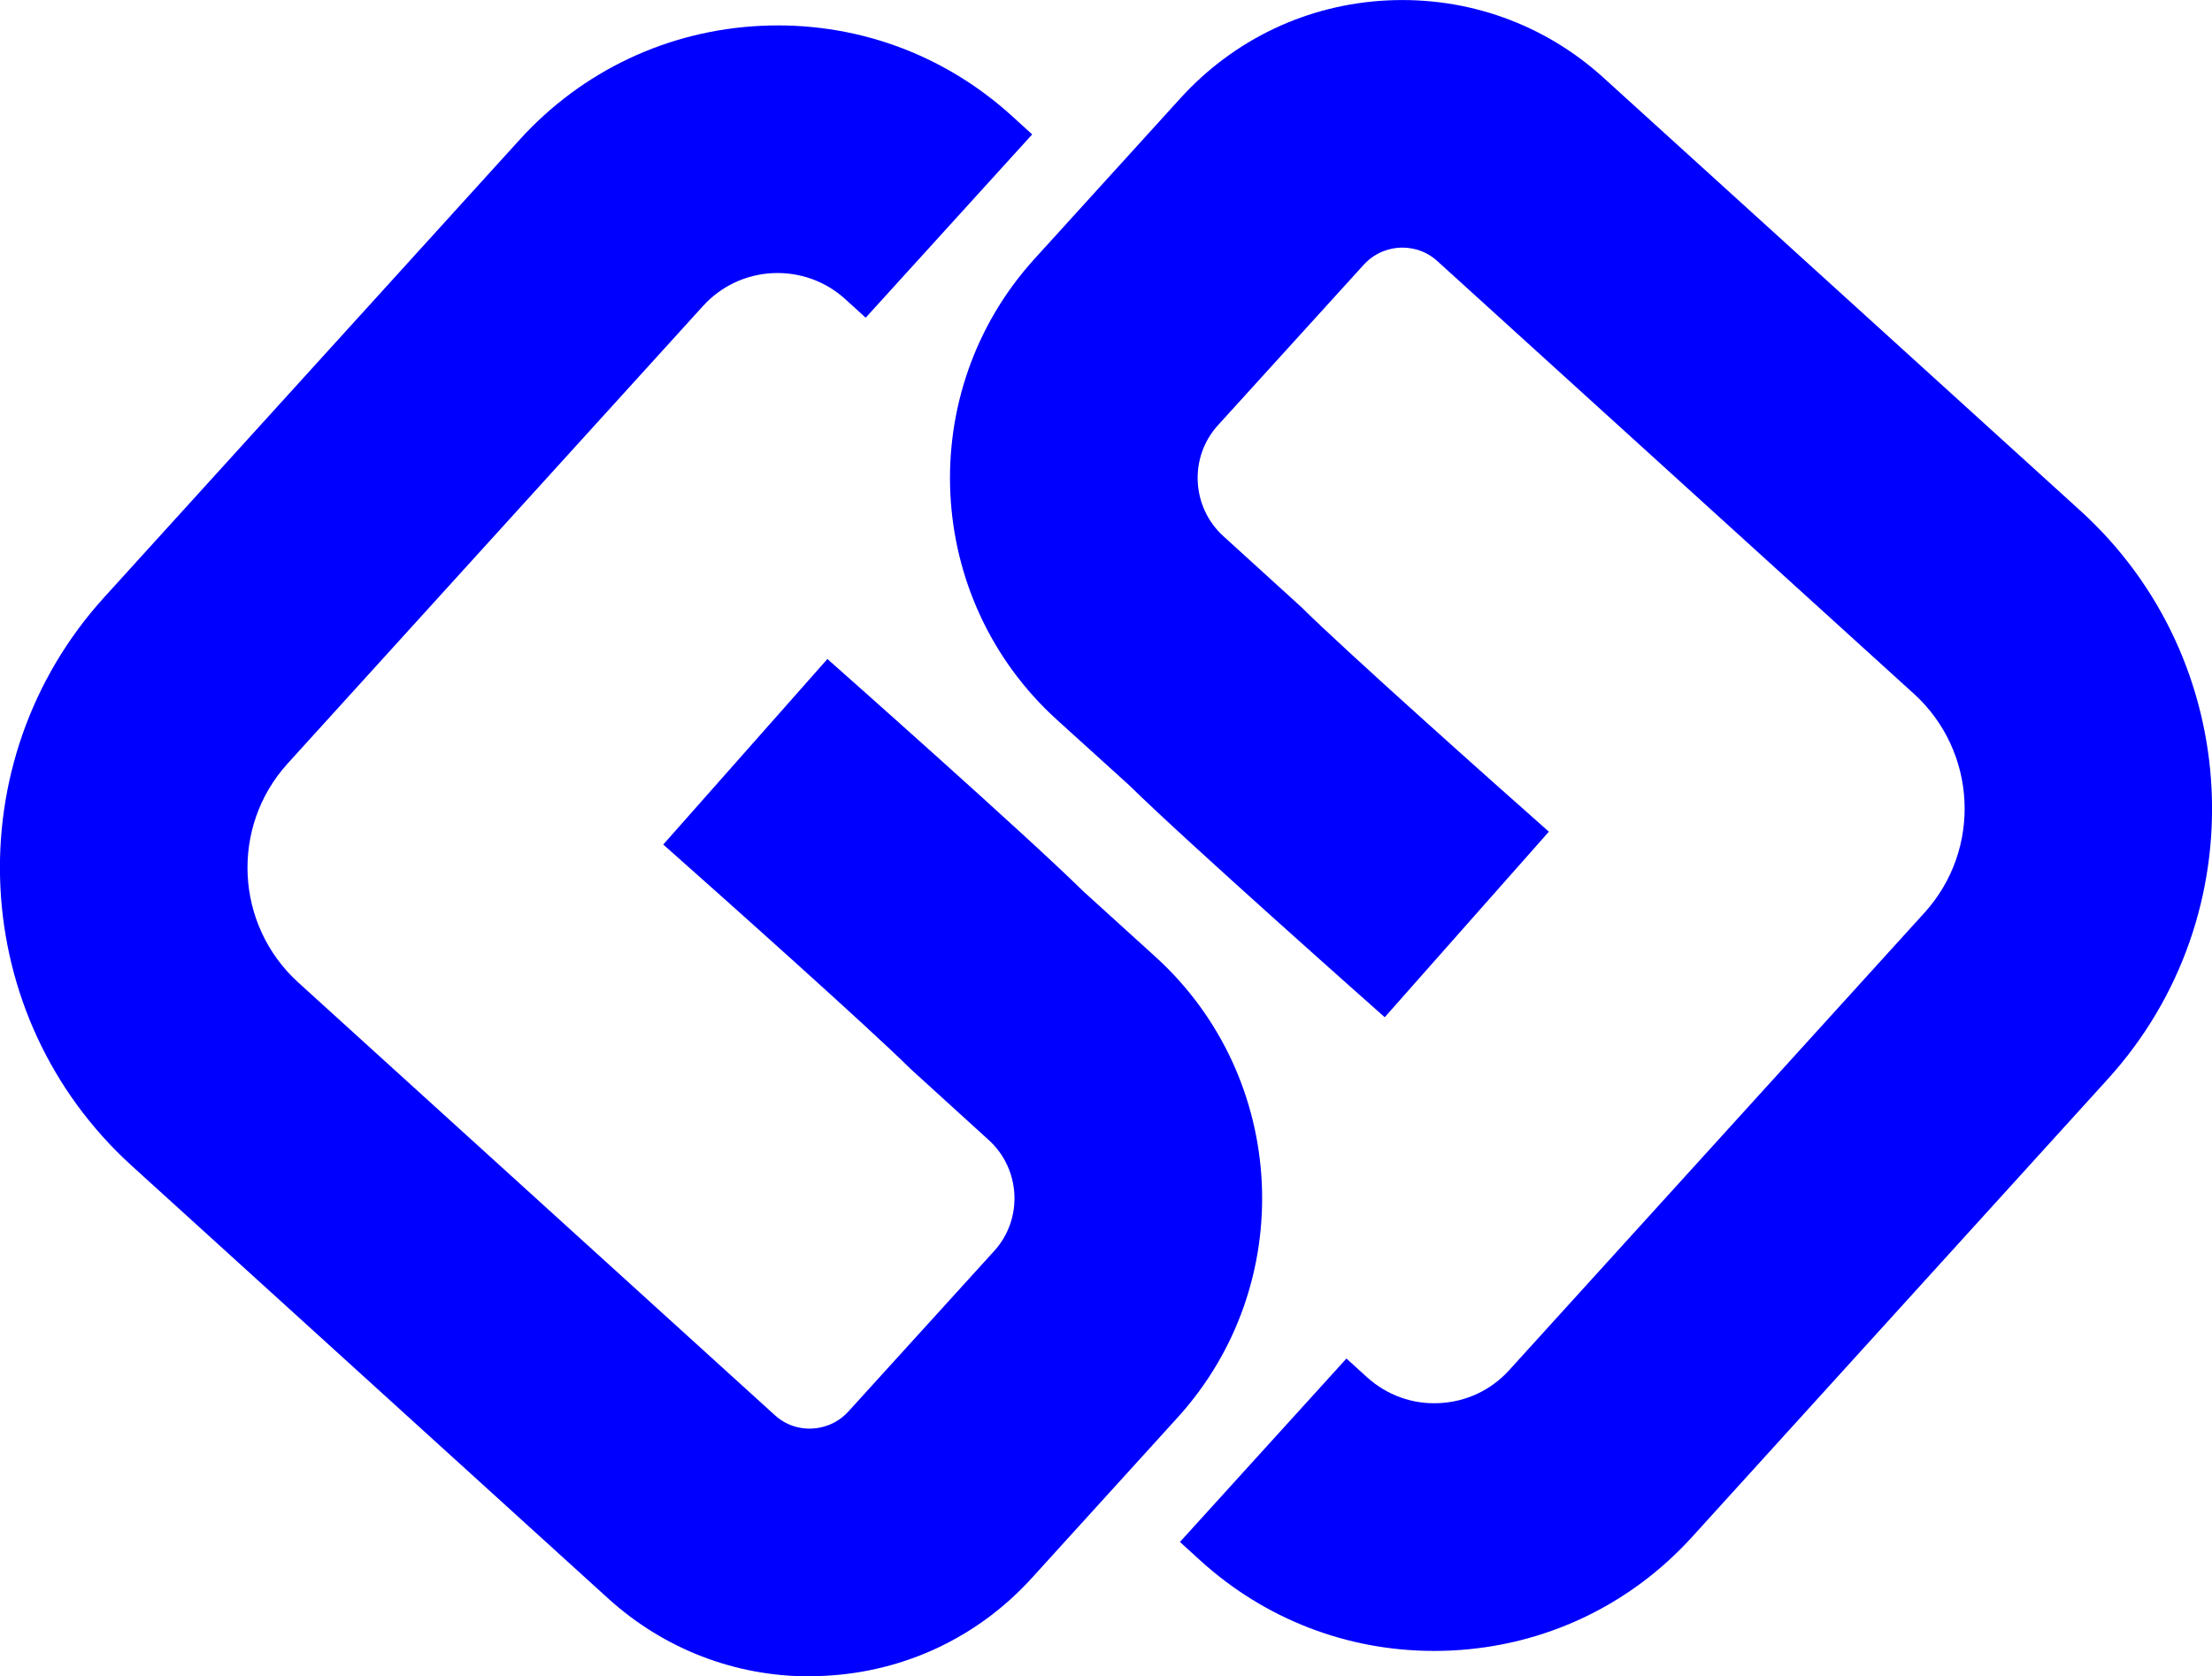 <svg xmlns="http://www.w3.org/2000/svg" viewBox="0 0 1687.2 1278.5"><defs><style>      .cls-1 {        fill: blue;      }    </style></defs><g><g id="a"><path class="cls-1" d="M1093.8,1259.1c-66.2,0-129-24.2-178.3-69l-15.5-14.1,127-139.9,15.5,14.1c15.2,13.8,34.9,21,55.4,19.9,20.5-1,39.4-9.9,53.2-25.1l316.8-348.9c43.8-48.3,40.2-123.1-8.1-167l-363.5-330c-10.6-9.6-22.4-10.5-28.6-10.2-6.1.3-17.8,2.4-27.5,13l-111.2,122.4c-22.2,24.4-20.3,62.4,4.1,84.6l59.8,54.4c31.4,31.3,146.7,134.1,188.5,171l-125.2,141.5c-6.2-5.5-151.1-133.8-195-177l-55.2-50c-101.5-92.2-109.1-249.8-17-351.3l111.2-122.4C941.4,29.7,997.6,3.2,1058.5.3c61-2.9,119.5,18,164.7,59.1l363.5,330c125.4,113.8,134.8,308.4,20.9,433.7l-316.8,348.9c-47.7,52.6-113,83.4-184,86.8-4.4.2-8.7.3-13.1.3h0Z"></path><path class="cls-1" d="M617.4,1278.5c-56.9,0-111-20.9-153.4-59.3L100.5,889.1c-125.4-113.8-134.8-308.4-20.9-433.7L396.4,106.5c47.7-52.5,113-83.4,184-86.8,70.9-3.4,138.9,21,191.4,68.7l15.5,14.1-127,139.8-15.5-14.1c-15.2-13.8-34.8-20.8-55.4-19.9-20.5,1-39.4,9.9-53.2,25.1l-316.8,348.9c-43.8,48.3-40.2,123.1,8.1,167l363.5,330c10.6,9.6,22.4,10.6,28.6,10.2,6.1-.3,17.8-2.4,27.5-13l111.2-122.4c22.2-24.4,20.3-62.4-4.1-84.6l-59.8-54.4c-31.4-31.2-146.7-134-188.5-171l125.2-141.5c6.2,5.5,151.2,133.8,195,177l55.2,50.1c101.5,92.2,109.1,249.8,17,351.3l-111.2,122.4c-41,45.2-97.2,71.7-158.2,74.7-3.8.2-7.5.3-11.3.3h0c0,0,0,0,0,0Z"></path></g></g></svg>